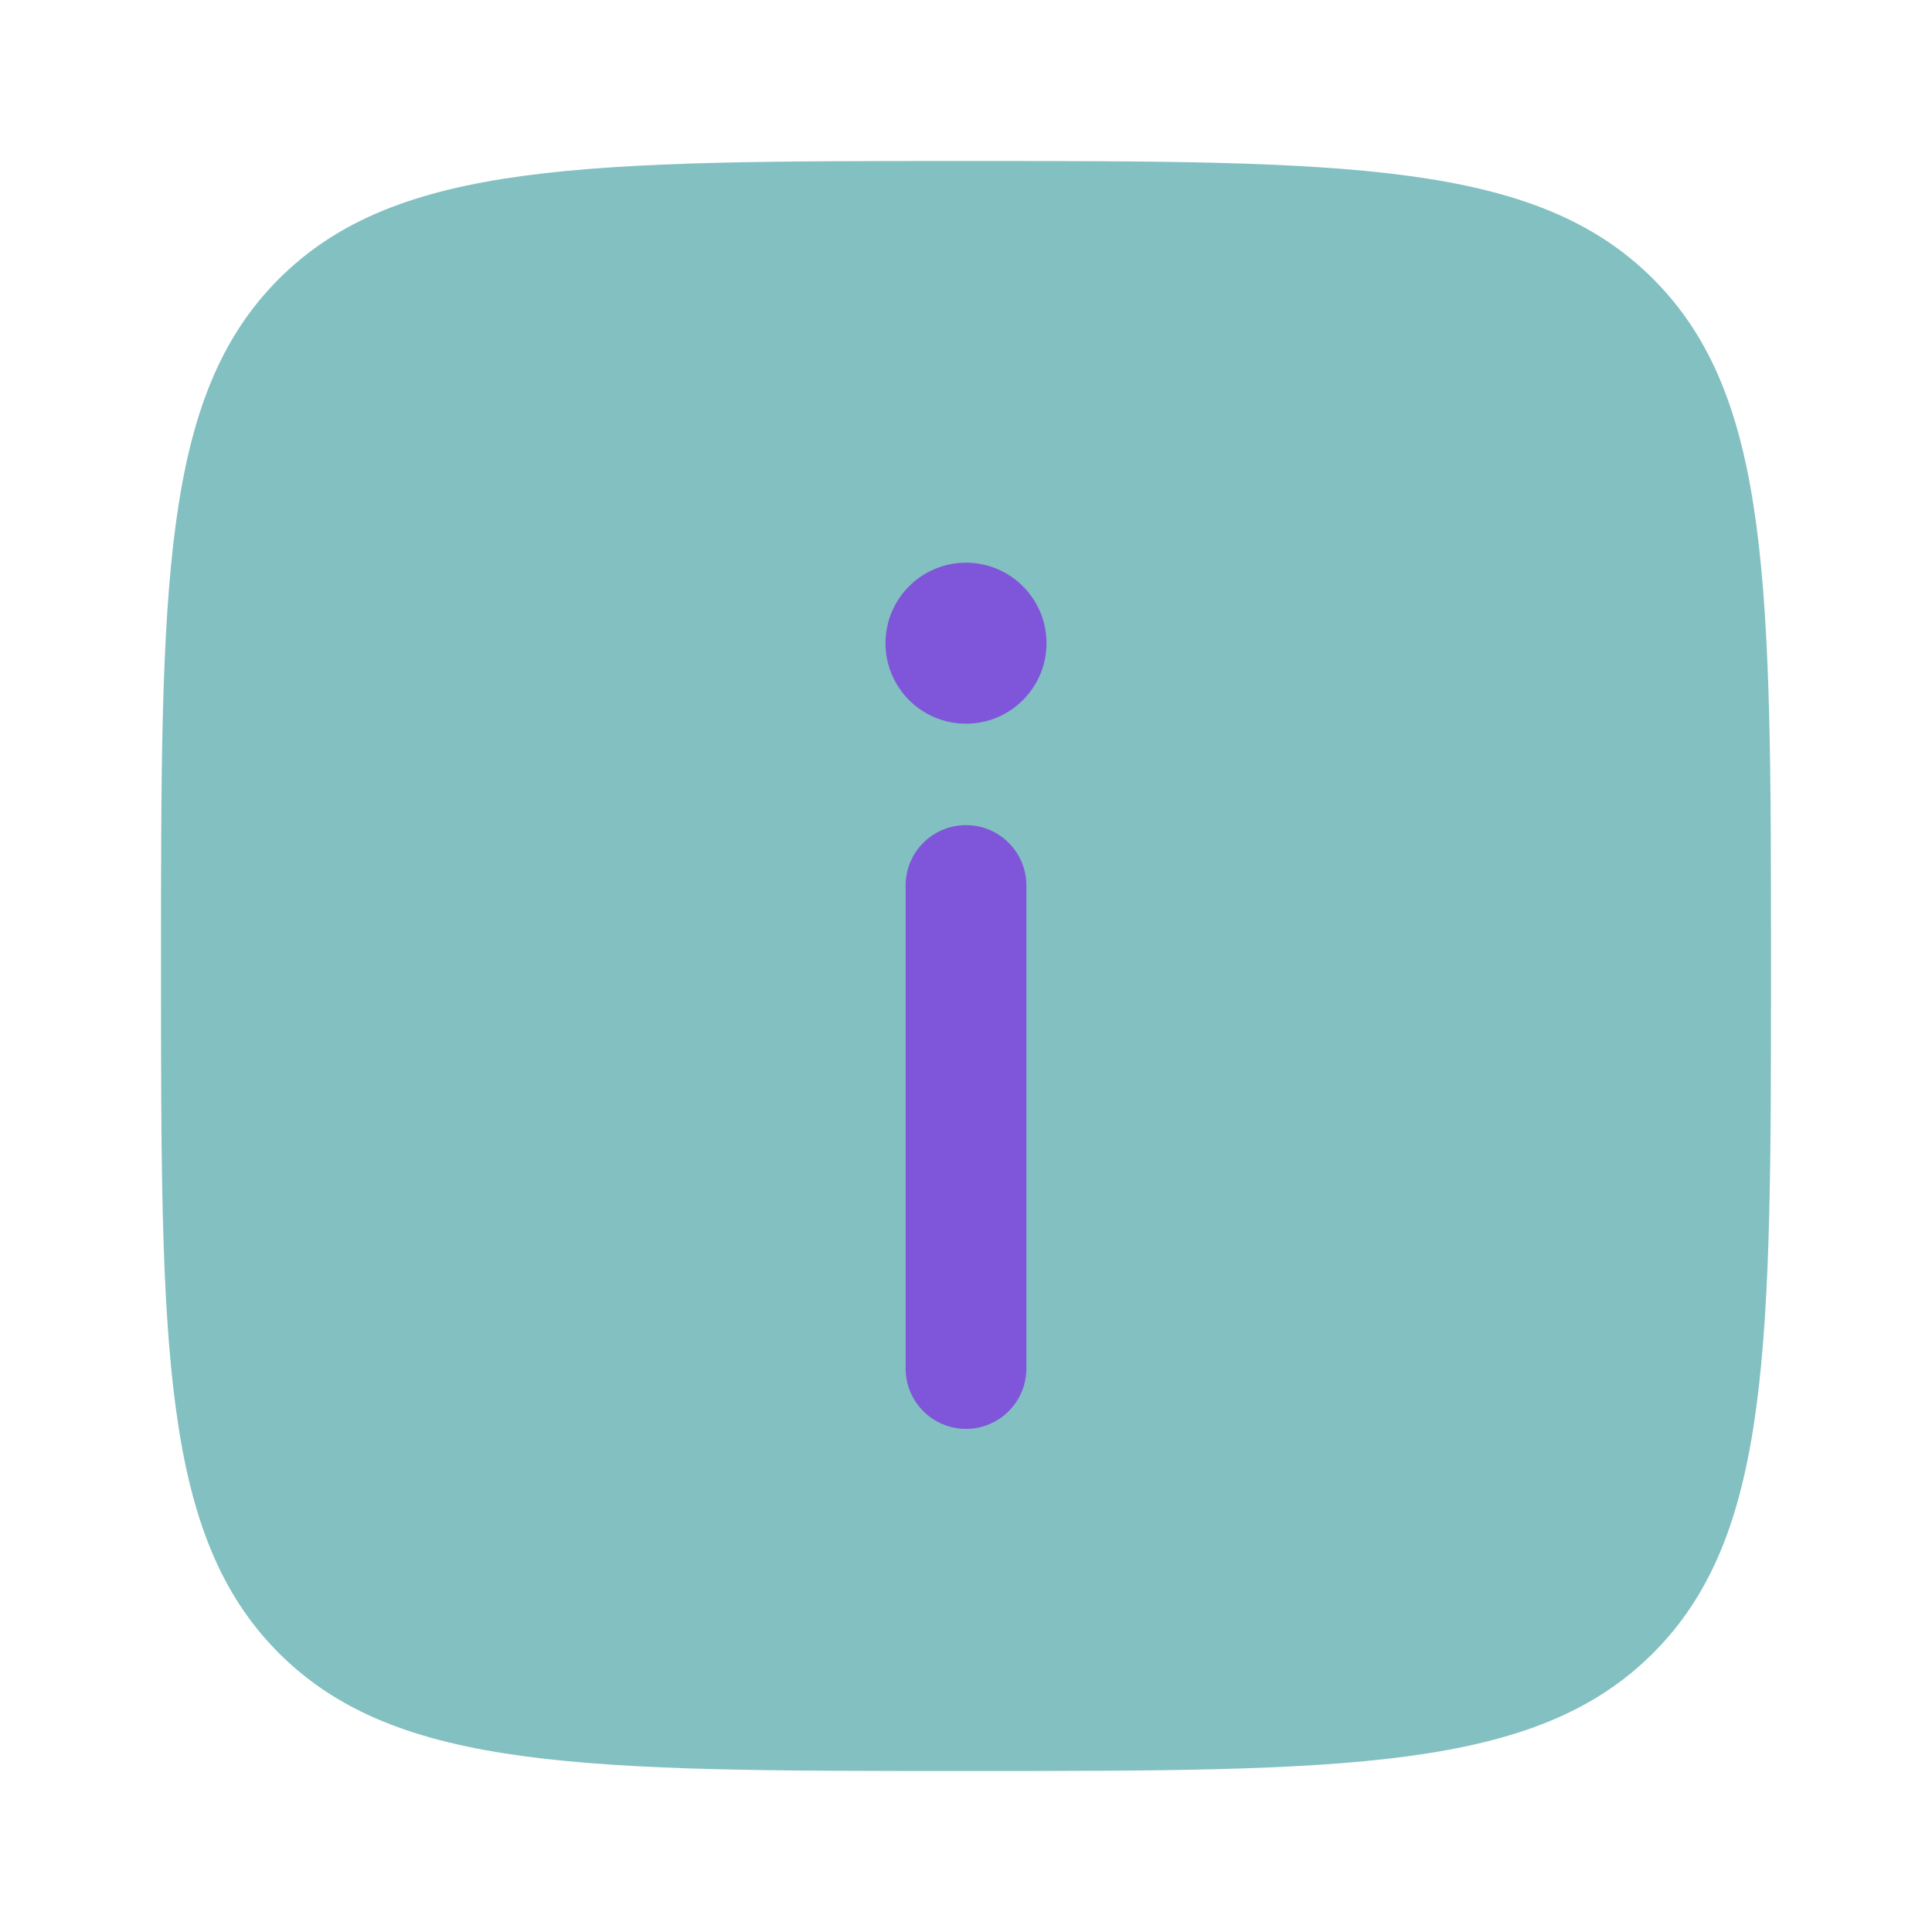 <?xml version="1.0" encoding="UTF-8"?> <svg xmlns="http://www.w3.org/2000/svg" viewBox="0 0 800.00 800.00" data-guides="{&quot;vertical&quot;:[],&quot;horizontal&quot;:[]}"><defs></defs><path fill="#83c0c1" stroke="none" fill-opacity="1" stroke-width="1" stroke-opacity="1" color="rgb(51, 51, 51)" id="tSvga20713c555" title="Path 17" d="M400 733.335C242.865 733.335 164.298 733.335 115.483 684.518C66.667 635.705 66.667 557.135 66.667 400.001C66.667 242.866 66.667 164.299 115.483 115.484C164.298 66.668 242.865 66.668 400 66.668C557.134 66.668 635.704 66.668 684.517 115.484C733.334 164.299 733.334 242.866 733.334 400.001C733.334 557.135 733.334 635.705 684.517 684.518C635.704 733.335 557.134 733.335 400 733.335Z"></path><path fill="#7f56d9" stroke="none" fill-opacity="1" stroke-width="1" stroke-opacity="1" color="rgb(51, 51, 51)" id="tSvg39f162651c" title="Path 18" d="M400 591.668C413.807 591.668 425 580.475 425 566.668C425 500.001 425 433.335 425 366.668C425 352.861 413.807 341.668 400 341.668C386.193 341.668 375 352.861 375 366.668C375 433.335 375 500.001 375 566.668C375 580.475 386.193 591.668 400 591.668Z"></path><path fill="#7f56d9" stroke="none" fill-opacity="1" stroke-width="1" stroke-opacity="1" color="rgb(51, 51, 51)" id="tSvg13032aaee18" title="Path 19" d="M400 233C418.41 233 433.334 247.924 433.334 266.333C433.334 284.743 418.41 299.667 400 299.667C381.59 299.667 366.667 284.743 366.667 266.333C366.667 247.924 381.59 233 400 233Z"></path></svg> 